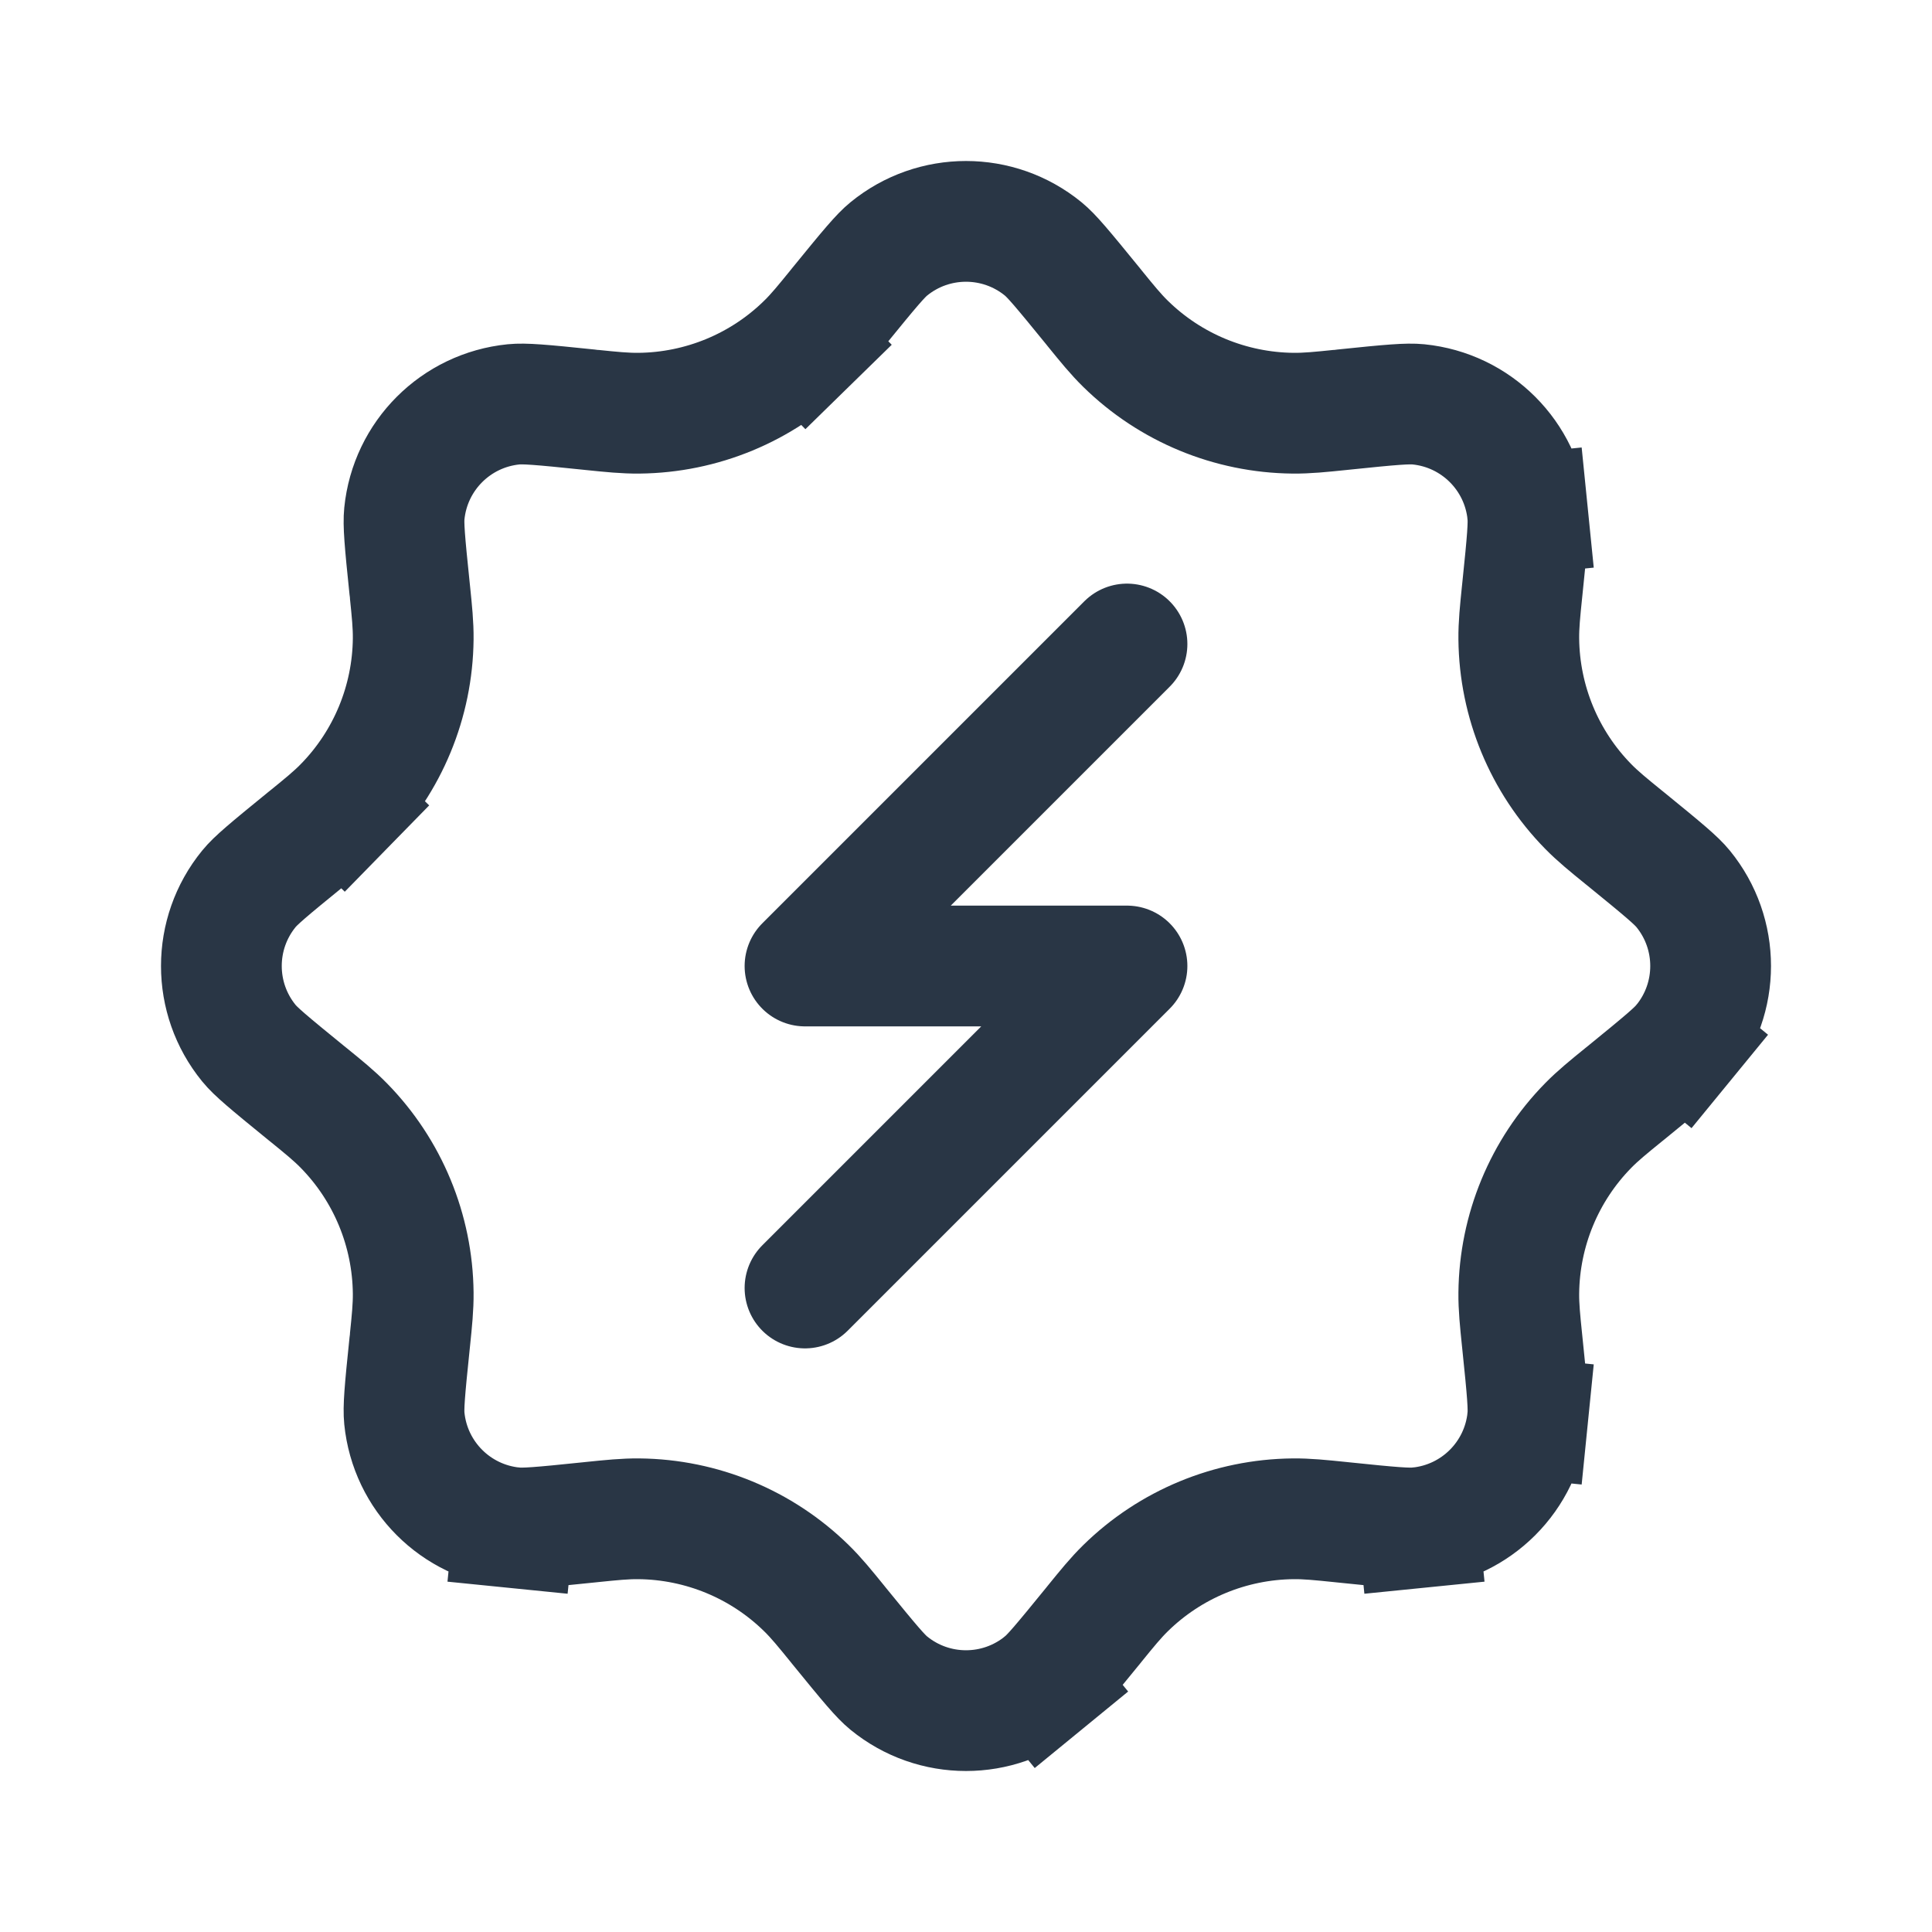 <svg width="24" height="24" viewBox="0 0 24 24" fill="none" xmlns="http://www.w3.org/2000/svg">
<g clip-path="url(#clip0_2999_46853)">
<path d="M6.38 18.977L6.305 19.723L6.38 18.977C5.662 18.905 5.095 18.338 5.023 17.62C5.01 17.487 5.025 17.295 5.089 16.681C5.09 16.668 5.091 16.655 5.093 16.643C5.117 16.409 5.135 16.234 5.133 16.062C5.125 15.284 4.817 14.539 4.272 13.983C4.152 13.86 4.015 13.749 3.833 13.601C3.823 13.593 3.813 13.585 3.803 13.577C3.324 13.187 3.177 13.063 3.092 12.959C2.636 12.401 2.636 11.599 3.092 11.041C3.177 10.937 3.324 10.813 3.803 10.423C3.813 10.415 3.823 10.407 3.833 10.399C4.015 10.251 4.152 10.14 4.272 10.017L3.736 9.492L4.272 10.017C4.817 9.461 5.125 8.716 5.133 7.938C5.135 7.766 5.117 7.591 5.093 7.357C5.091 7.345 5.09 7.332 5.089 7.319C5.025 6.705 5.01 6.513 5.023 6.38C5.095 5.662 5.662 5.095 6.38 5.023C6.513 5.01 6.705 5.025 7.319 5.089C7.332 5.09 7.345 5.091 7.357 5.093C7.591 5.117 7.766 5.135 7.938 5.133C8.716 5.125 9.461 4.817 10.017 4.272L9.492 3.736L10.017 4.272C10.14 4.152 10.251 4.015 10.399 3.833C10.407 3.823 10.415 3.813 10.423 3.803C10.813 3.324 10.937 3.177 11.041 3.092C11.599 2.636 12.401 2.636 12.959 3.092C13.063 3.177 13.187 3.324 13.577 3.803C13.585 3.813 13.593 3.823 13.601 3.833C13.749 4.015 13.86 4.152 13.983 4.272C14.539 4.817 15.284 5.125 16.062 5.133C16.234 5.135 16.409 5.117 16.643 5.093C16.655 5.091 16.668 5.09 16.681 5.089C17.295 5.025 17.487 5.01 17.62 5.023C18.338 5.095 18.905 5.662 18.977 6.38L19.723 6.305L18.977 6.38C18.99 6.513 18.975 6.705 18.911 7.319L18.907 7.357C18.883 7.591 18.865 7.766 18.867 7.938C18.875 8.716 19.183 9.461 19.728 10.017C19.848 10.14 19.985 10.251 20.167 10.399L20.197 10.423C20.676 10.813 20.823 10.937 20.908 11.041C21.364 11.599 21.364 12.401 20.908 12.959L21.488 13.434L20.908 12.959C20.823 13.063 20.676 13.187 20.197 13.577L20.167 13.601C19.985 13.749 19.848 13.86 19.728 13.983C19.183 14.539 18.875 15.284 18.867 16.062C18.865 16.234 18.883 16.409 18.907 16.643L18.911 16.681C18.975 17.295 18.99 17.487 18.977 17.62L19.723 17.695L18.977 17.62C18.905 18.338 18.338 18.905 17.62 18.977L17.695 19.723L17.62 18.977C17.487 18.99 17.295 18.975 16.681 18.911L16.643 18.907C16.409 18.883 16.234 18.865 16.062 18.867C15.284 18.875 14.539 19.183 13.983 19.728C13.86 19.848 13.749 19.985 13.601 20.167L13.577 20.197C13.187 20.676 13.063 20.823 12.959 20.908L13.434 21.488L12.959 20.908C12.401 21.364 11.599 21.364 11.041 20.908C10.937 20.823 10.813 20.676 10.423 20.197L10.399 20.167C10.251 19.985 10.14 19.848 10.017 19.728C9.461 19.183 8.716 18.875 7.938 18.867C7.766 18.865 7.591 18.883 7.357 18.907L7.319 18.911C6.705 18.975 6.513 18.99 6.38 18.977Z" stroke="#293645" stroke-width="1.5"/>
<path d="M14 8L10 12H14L10 16" stroke="#293645" stroke-width="1.5" stroke-linecap="round" stroke-linejoin="round"/>
</g>
<defs>
<clipPath id="clip0_2999_46853">
<rect width="24" height="24" fill="white"/>
</clipPath>
</defs>
</svg>
